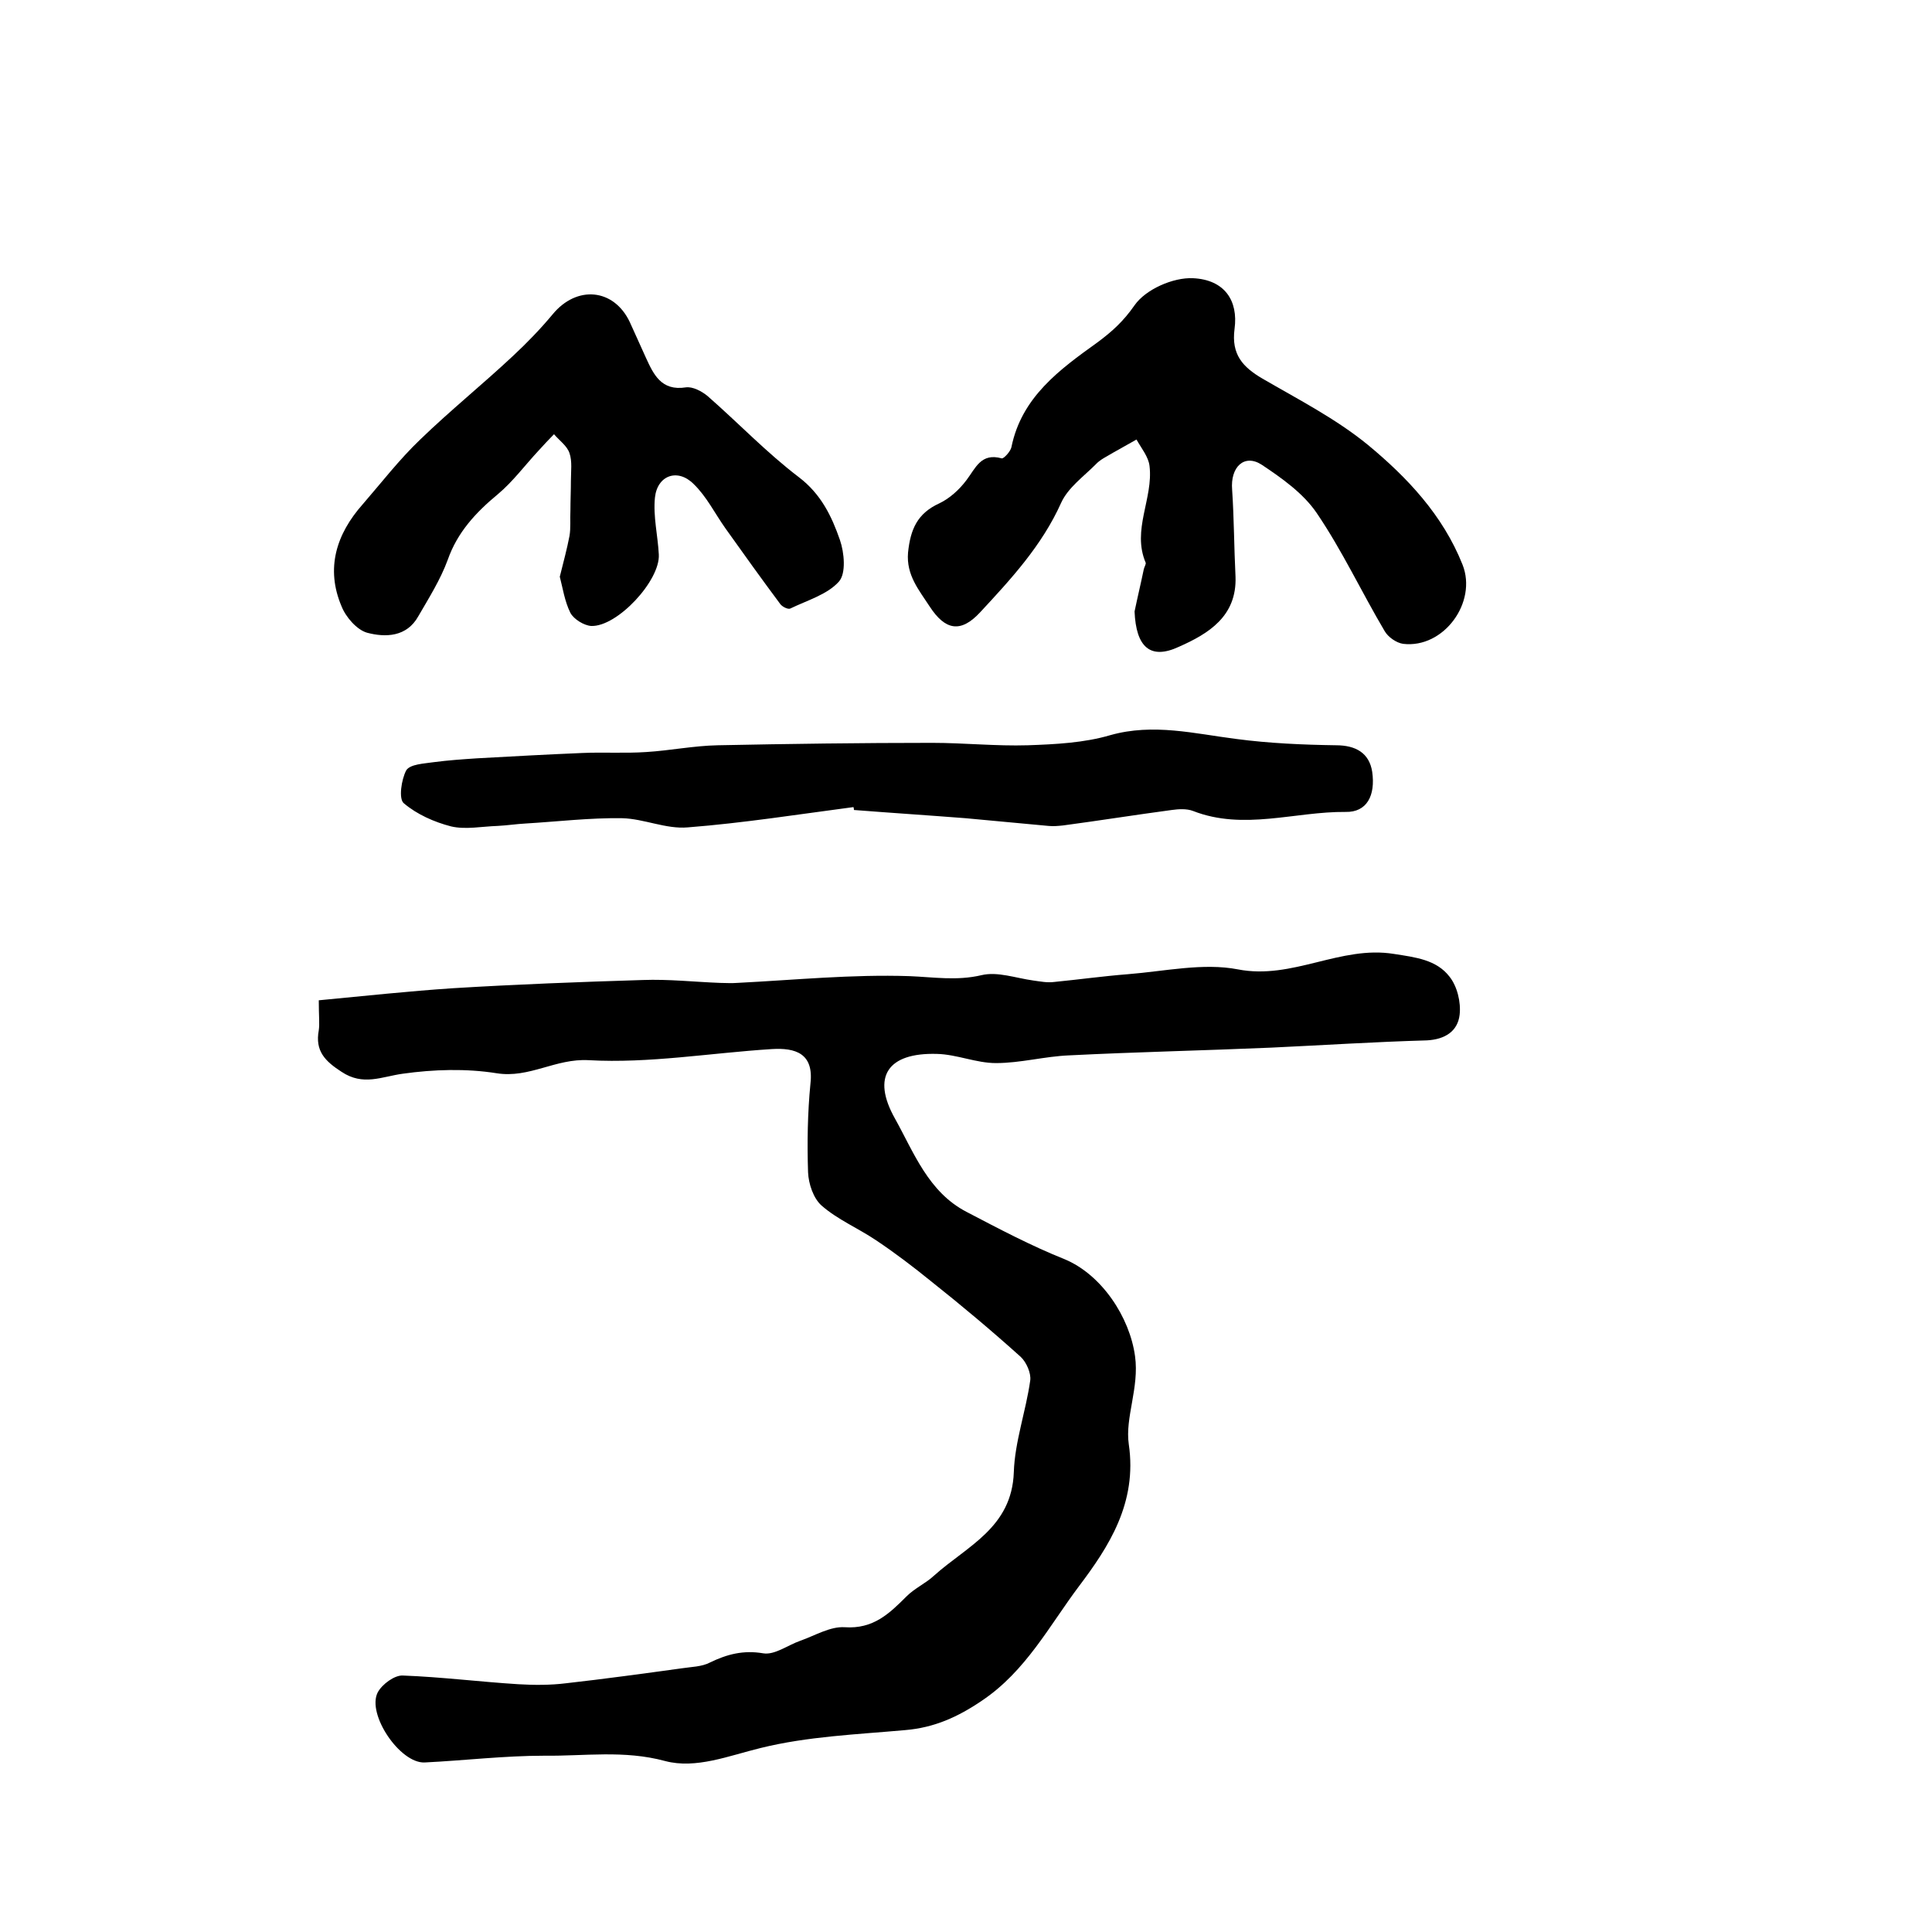 <?xml version="1.0" encoding="utf-8"?>
<!-- Generator: Adobe Illustrator 22.0.0, SVG Export Plug-In . SVG Version: 6.00 Build 0)  -->
<svg version="1.1" id="图层_1" xmlns="http://www.w3.org/2000/svg" xmlns:xlink="http://www.w3.org/1999/xlink" x="0px" y="0px"
	 viewBox="0 0 400 400" style="enable-background:new 0 0 400 400;" xml:space="preserve">
<style type="text/css">
	.st0{fill:#FFFFFF;}
</style>
<g>
	
	<path d="M66,207.1c9.5-0.9,18.7-1.9,27.8-2.5c13.1-0.8,26.2-1.3,39.3-1.7c5.3-0.2,10.7,0.4,16,0.6c1.2,0,2.3,0.1,3.5,0
		c11.9-0.6,23.8-1.8,35.7-1.4c5,0.2,9.8,1,14.9-0.2c3.3-0.8,7.1,0.6,10.7,1.1c1.5,0.2,2.9,0.5,4.4,0.3c5.1-0.5,10.1-1.2,15.2-1.6
		c7.6-0.6,15.6-2.4,22.8-1c11.3,2.2,21.2-5,32.3-3.2c4.5,0.7,8.8,1.2,11.5,4.7c1.6,2,2.4,5.3,2.1,7.9c-0.4,3.4-3,5.1-6.8,5.3
		c-10.7,0.3-21.5,1-32.2,1.5c-13.9,0.6-27.9,0.9-41.8,1.6c-5.1,0.2-10.1,1.6-15.2,1.6c-4.1,0-8.1-1.8-12.2-1.9
		c-10.2-0.3-13.6,4.7-8.7,13.4c3.9,7,6.9,15.2,14.8,19.3c6.7,3.5,13.3,7,20.3,9.8c7.7,3.2,13.5,12,14.6,20.1
		c0.9,6.5-2.1,12.7-1.3,18.2c1.8,12.2-4.2,21.3-10.3,29.4c-6.1,8.1-11,17.6-20.1,23.7c-5,3.4-9.9,5.6-15.9,6.1
		c-10,0.9-20.2,1.3-29.9,3.7c-6.6,1.6-13.4,4.4-19.8,2.7c-8.5-2.3-16.7-1-25-1.1c-8.3,0-16.6,1-24.8,1.4c-5.1,0.2-12-10-9.7-14.5
		c0.9-1.7,3.5-3.6,5.2-3.5c8,0.3,15.9,1.3,23.9,1.8c3.3,0.2,6.7,0.2,9.9-0.2c8-0.9,16-2,24-3.1c1.9-0.3,4.1-0.3,5.8-1.2
		c3.5-1.7,6.9-2.6,11-1.9c2.4,0.4,5.1-1.7,7.7-2.6c3.1-1.1,6.2-3,9.2-2.8c5.9,0.4,9.2-2.8,12.8-6.4c1.7-1.7,4-2.7,5.7-4.3
		c6.8-6.1,16.1-9.9,16.5-21.4c0.2-6.3,2.5-12.6,3.4-19c0.2-1.5-0.8-3.8-2-4.9c-6-5.4-12.2-10.6-18.5-15.6c-3.7-3-7.5-5.9-11.4-8.5
		c-3.7-2.5-8-4.3-11.3-7.2c-1.7-1.5-2.7-4.5-2.8-6.9c-0.2-6.1-0.1-12.3,0.5-18.4c0.7-6.2-3.1-7.4-8-7.1c-12.7,0.8-25.4,3-37.9,2.3
		c-6.9-0.4-12.3,3.8-19.1,2.7c-6.3-1-13-0.8-19.4,0.1c-4.4,0.6-8.2,2.6-12.7-0.4c-3.4-2.2-5.5-4.3-4.7-8.6
		C66.2,212,66,210.4,66,207.1z"/>
	<path d="M234.9,126.6c0.6-2.9,1.3-5.8,1.9-8.7c0.1-0.5,0.5-1.1,0.4-1.4c-2.9-6.8,1.6-13.3,0.8-20c-0.2-1.9-1.7-3.7-2.7-5.5
		c-1.6,0.9-3.2,1.8-4.8,2.7c-1.3,0.8-2.7,1.4-3.7,2.5c-2.5,2.5-5.7,4.8-7.1,7.9c-4,8.9-10.4,15.8-16.8,22.7c-4,4.3-7.2,3.7-10.4-1.2
		c-2.2-3.4-4.9-6.5-4.5-11.2c0.5-4.8,1.9-8.1,6.5-10.2c2.1-1,4.1-2.8,5.6-4.8c1.9-2.5,3-5.7,7.3-4.5c0.4,0.1,1.8-1.4,2-2.3
		c2.1-10.4,10-16.1,17.8-21.7c3.1-2.3,5.4-4.4,7.7-7.7c2.3-3.3,8-5.8,12.1-5.6c6.5,0.3,9.4,4.6,8.6,10.5c-0.7,5.3,1.7,7.9,5.8,10.3
		c7.4,4.3,15.2,8.3,21.8,13.7c8.1,6.7,15.5,14.5,19.6,24.8c3.1,7.8-3.9,17.4-12.3,16.4c-1.4-0.2-3.1-1.4-3.8-2.6
		c-4.8-8.1-8.8-16.7-14.1-24.5c-2.8-4.1-7.2-7.2-11.4-10c-3.6-2.3-6.5,0.5-6.1,5.2c0.4,6,0.4,12,0.7,18c0.3,8.2-5.6,11.8-11.7,14.5
		C238.1,136.7,235.2,133.9,234.9,126.6z"/>
	<path d="M115.9,119.4c0.8-3.2,1.5-5.8,2-8.4c0.3-1.7,0.1-3.5,0.2-5.3c0-2.1,0.1-4.1,0.1-6.2c0-1.9,0.3-4-0.3-5.7
		c-0.5-1.5-2.1-2.6-3.2-3.9c-1.1,1.1-2.1,2.2-3.2,3.4c-2.8,3-5.3,6.4-8.4,9c-4.6,3.8-8.4,7.9-10.4,13.6c-1.5,4.1-3.9,7.9-6.1,11.7
		c-2.4,4.3-6.8,4.4-10.6,3.4c-2.1-0.6-4.4-3.2-5.3-5.5c-3.3-7.8-1.1-14.9,4.4-21.1c3.9-4.5,7.6-9.3,11.9-13.4
		c6.2-6,12.9-11.4,19.2-17.3c2.9-2.7,5.7-5.6,8.2-8.6c5-6.1,12.7-5.4,16,1.6c1.1,2.4,2.2,4.9,3.3,7.3c1.6,3.5,3.2,7,8.3,6.2
		c1.4-0.2,3.3,0.8,4.5,1.8c6.4,5.6,12.2,11.7,18.9,16.8c4.6,3.5,6.8,8.1,8.5,13c0.9,2.6,1.3,6.9-0.2,8.6c-2.4,2.7-6.6,3.9-10.1,5.6
		c-0.5,0.2-1.7-0.4-2.1-1c-3.8-5.1-7.6-10.4-11.3-15.6c-2.2-3.1-3.9-6.6-6.6-9.2c-3.3-3.3-7.5-1.8-8,2.8c-0.4,3.9,0.6,7.9,0.8,11.8
		c0.3,5.4-8.6,15-14,14.8c-1.5-0.1-3.6-1.4-4.3-2.7C116.9,124.5,116.5,121.7,115.9,119.4z"/>
	<path d="M176.7,167.1c-11.4,1.5-22.8,3.3-34.3,4.2c-4.5,0.4-9.1-1.8-13.6-1.9c-6.7-0.1-13.3,0.7-20,1.1c-1.9,0.1-3.8,0.4-5.8,0.5
		c-3.2,0.1-6.6,0.8-9.6,0.1c-3.5-0.9-7.1-2.5-9.8-4.8c-1.1-0.9-0.5-4.9,0.5-6.8c0.8-1.3,3.7-1.4,5.7-1.7c3-0.4,6-0.6,9-0.8
		c7.2-0.4,14.5-0.8,21.7-1.1c4.4-0.2,8.9,0.1,13.3-0.2c4.9-0.3,9.8-1.3,14.8-1.4c14.8-0.3,29.6-0.5,44.4-0.5
		c6.6,0,13.2,0.7,19.8,0.5c5.7-0.2,11.7-0.5,17.1-2.1c8.9-2.5,17.4-0.3,26.1,0.8c6.8,0.9,13.8,1.2,20.6,1.3c4.1,0,6.9,1.6,7.5,5.5
		c0.7,4.9-1.1,8.4-5.5,8.3c-10.5-0.1-21.1,3.9-31.6-0.2c-1.3-0.5-3-0.4-4.4-0.2c-7.5,1-15,2.2-22.5,3.2c-1,0.1-2,0.2-3,0.1
		c-5.7-0.5-11.5-1.1-17.2-1.6c-7.7-0.6-15.4-1.1-23.1-1.7C176.8,167.7,176.8,167.4,176.7,167.1z"/>
</g>
</svg>
